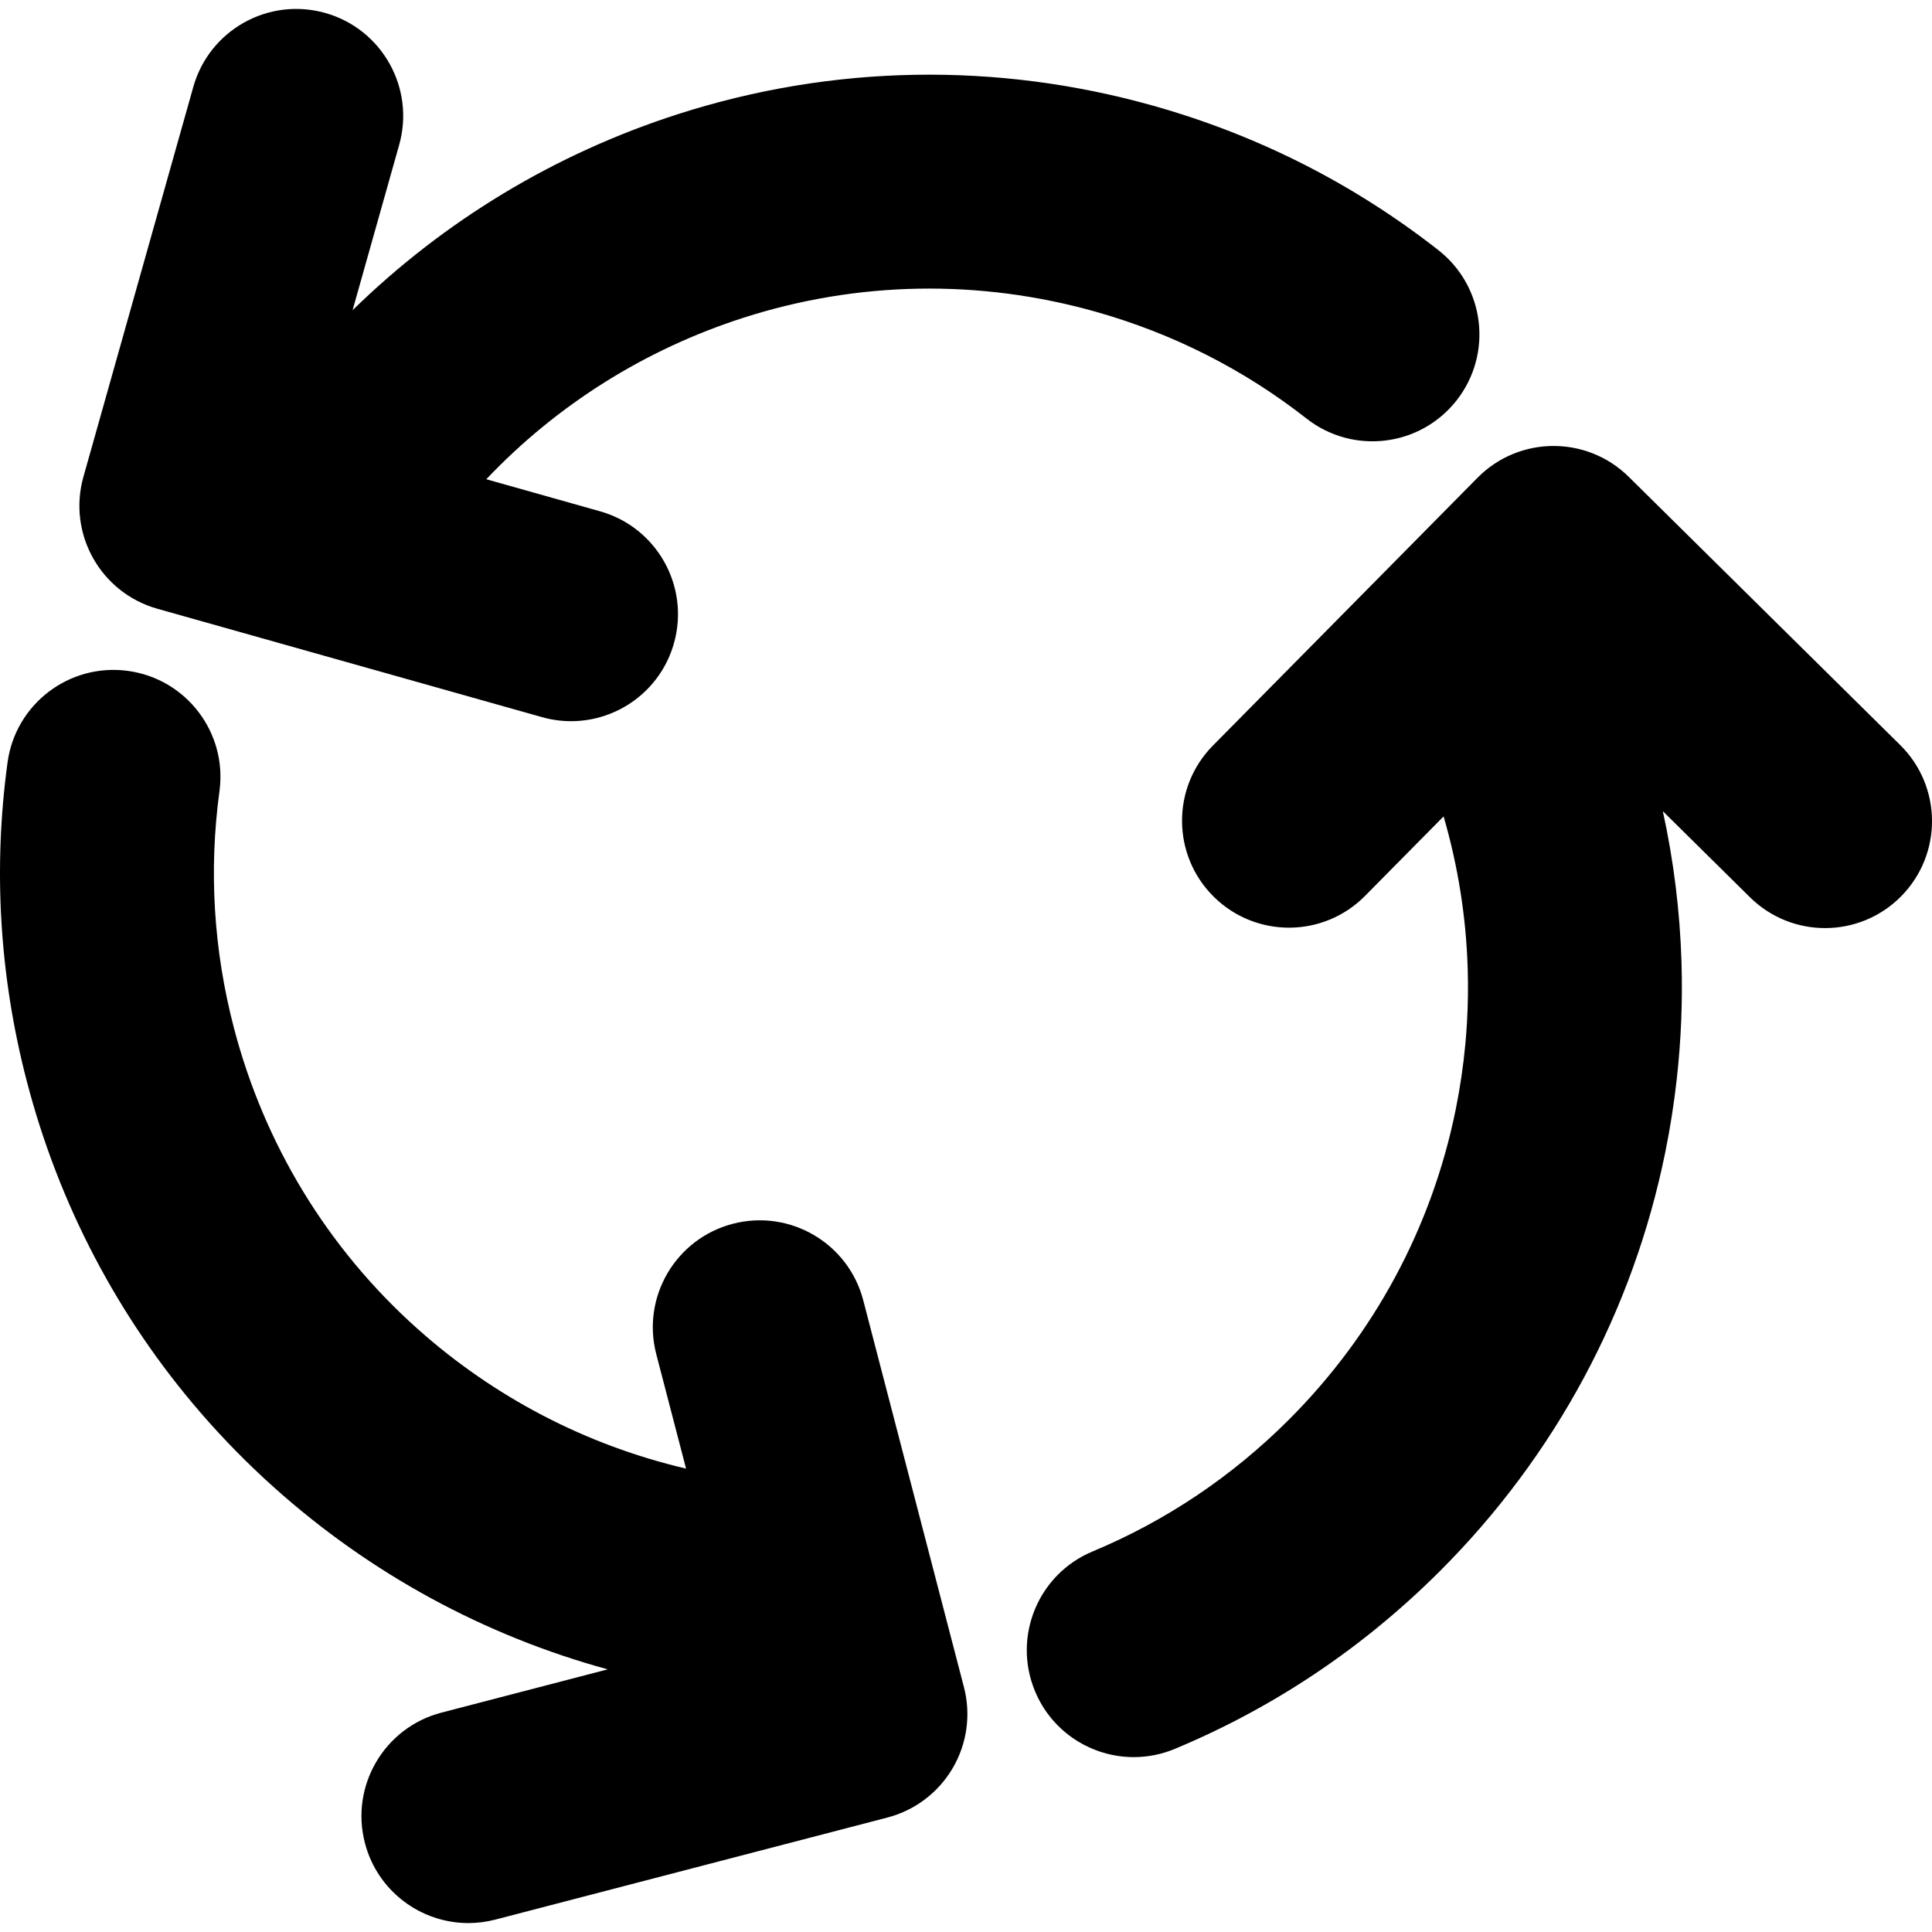 <?xml version="1.0" encoding="iso-8859-1"?>
<!-- Uploaded to: SVG Repo, www.svgrepo.com, Generator: SVG Repo Mixer Tools -->
<!DOCTYPE svg PUBLIC "-//W3C//DTD SVG 1.1//EN" "http://www.w3.org/Graphics/SVG/1.1/DTD/svg11.dtd">
<svg fill="#000000" version="1.1" id="Capa_1"
  xmlns="http://www.w3.org/2000/svg"
  xmlns:xlink="http://www.w3.org/1999/xlink" width="800px" height="800px" viewBox="0 0 948.492 948.493" xml:space="preserve">
  <g>
    <path d="M364.973,156c56.078-18.02,115.836-19.057,172.815-2.999c0.001,0,0.003,0.001,0.004,0.001
    c37.999,10.709,72.86,28.363,103.62,52.472c22.818,17.886,55.818,13.888,73.707-8.933c17.887-22.82,13.888-55.819-8.934-73.707
    c-41.592-32.602-88.667-56.455-139.916-70.898c-76.911-21.676-157.625-20.259-233.419,4.096
    c-60.358,19.395-114.889,52.355-159.759,96.27l22.875-81.167c7.865-27.908-8.383-56.907-36.291-64.772
    c-27.909-7.866-56.907,8.383-64.772,36.291L40.955,234.083c-7.865,27.908,8.383,56.907,36.291,64.772L266.1,352.078
    c4.763,1.342,9.553,1.982,14.27,1.981c22.917-0.001,43.98-15.127,50.504-38.272c7.864-27.908-8.384-56.907-36.291-64.772
    l-55.853-15.74C273.376,198.765,316.649,171.528,364.973,156z"/>
    <path d="M98.192,693.214c11.267,13.058,23.409,25.436,36.38,37.055c47.219,42.304,103.206,72.727,163.768,89.279l-81.608,21.244
    c-28.06,7.304-44.886,35.973-37.581,64.032c6.15,23.626,27.445,39.287,50.771,39.287c4.377,0,8.827-0.553,13.261-1.706
    l192.469-50.103c13.476-3.507,25.004-12.224,32.053-24.232c7.048-12.008,9.036-26.325,5.528-39.799l-49.428-189.884
    c-7.304-28.06-35.971-44.886-64.032-37.581c-28.06,7.305-44.886,35.974-37.581,64.032l14.618,56.156
    c-49.009-11.469-94.371-35.065-132.175-68.933c-43.872-39.304-74.943-90.359-89.856-147.648
    c-9.946-38.208-12.313-77.215-7.036-115.939c3.916-28.729-16.201-55.192-44.93-59.107c-28.727-3.916-55.192,16.2-59.108,44.93
    c-7.136,52.362-3.953,105.04,9.461,156.568C28.891,591.281,57.955,646.581,98.192,693.214z"/>
    <path d="M799.62,234.101c-20.625-20.379-53.866-20.18-74.245,0.445l-129.913,131.48c-20.379,20.625-20.181,53.866,0.444,74.246
    c20.625,20.379,53.866,20.18,74.245-0.445l38.56-39.023c7.103,24.381,11.07,49.487,11.839,74.765
    c0.269,8.86,0.146,17.743-0.371,26.623c-0.207,3.552-0.477,7.103-0.81,10.651c-1,10.647-2.567,21.276-4.708,31.847
    c-11.69,57.729-39.995,110.37-81.854,152.229c-27.917,27.917-60.36,49.703-96.428,64.753c-26.759,11.165-39.4,41.909-28.234,68.668
    c8.409,20.152,27.92,32.297,48.474,32.297c6.737,0,13.589-1.306,20.194-4.062c48.771-20.351,92.59-49.758,130.241-87.409
    c56.502-56.502,94.719-127.61,110.521-205.637c2.404-11.876,4.273-23.811,5.608-35.768c1.068-9.565,1.795-19.146,2.183-28.728
    c0.387-9.581,0.434-19.16,0.142-28.723c-0.76-24.908-3.833-49.695-9.163-74.074l42.749,42.239
    c10.232,10.11,23.567,15.155,36.898,15.155c13.541,0,27.077-5.207,37.347-15.6c20.379-20.625,20.18-53.866-0.445-74.245
    L799.62,234.101z"/>
  </g>
</svg>

